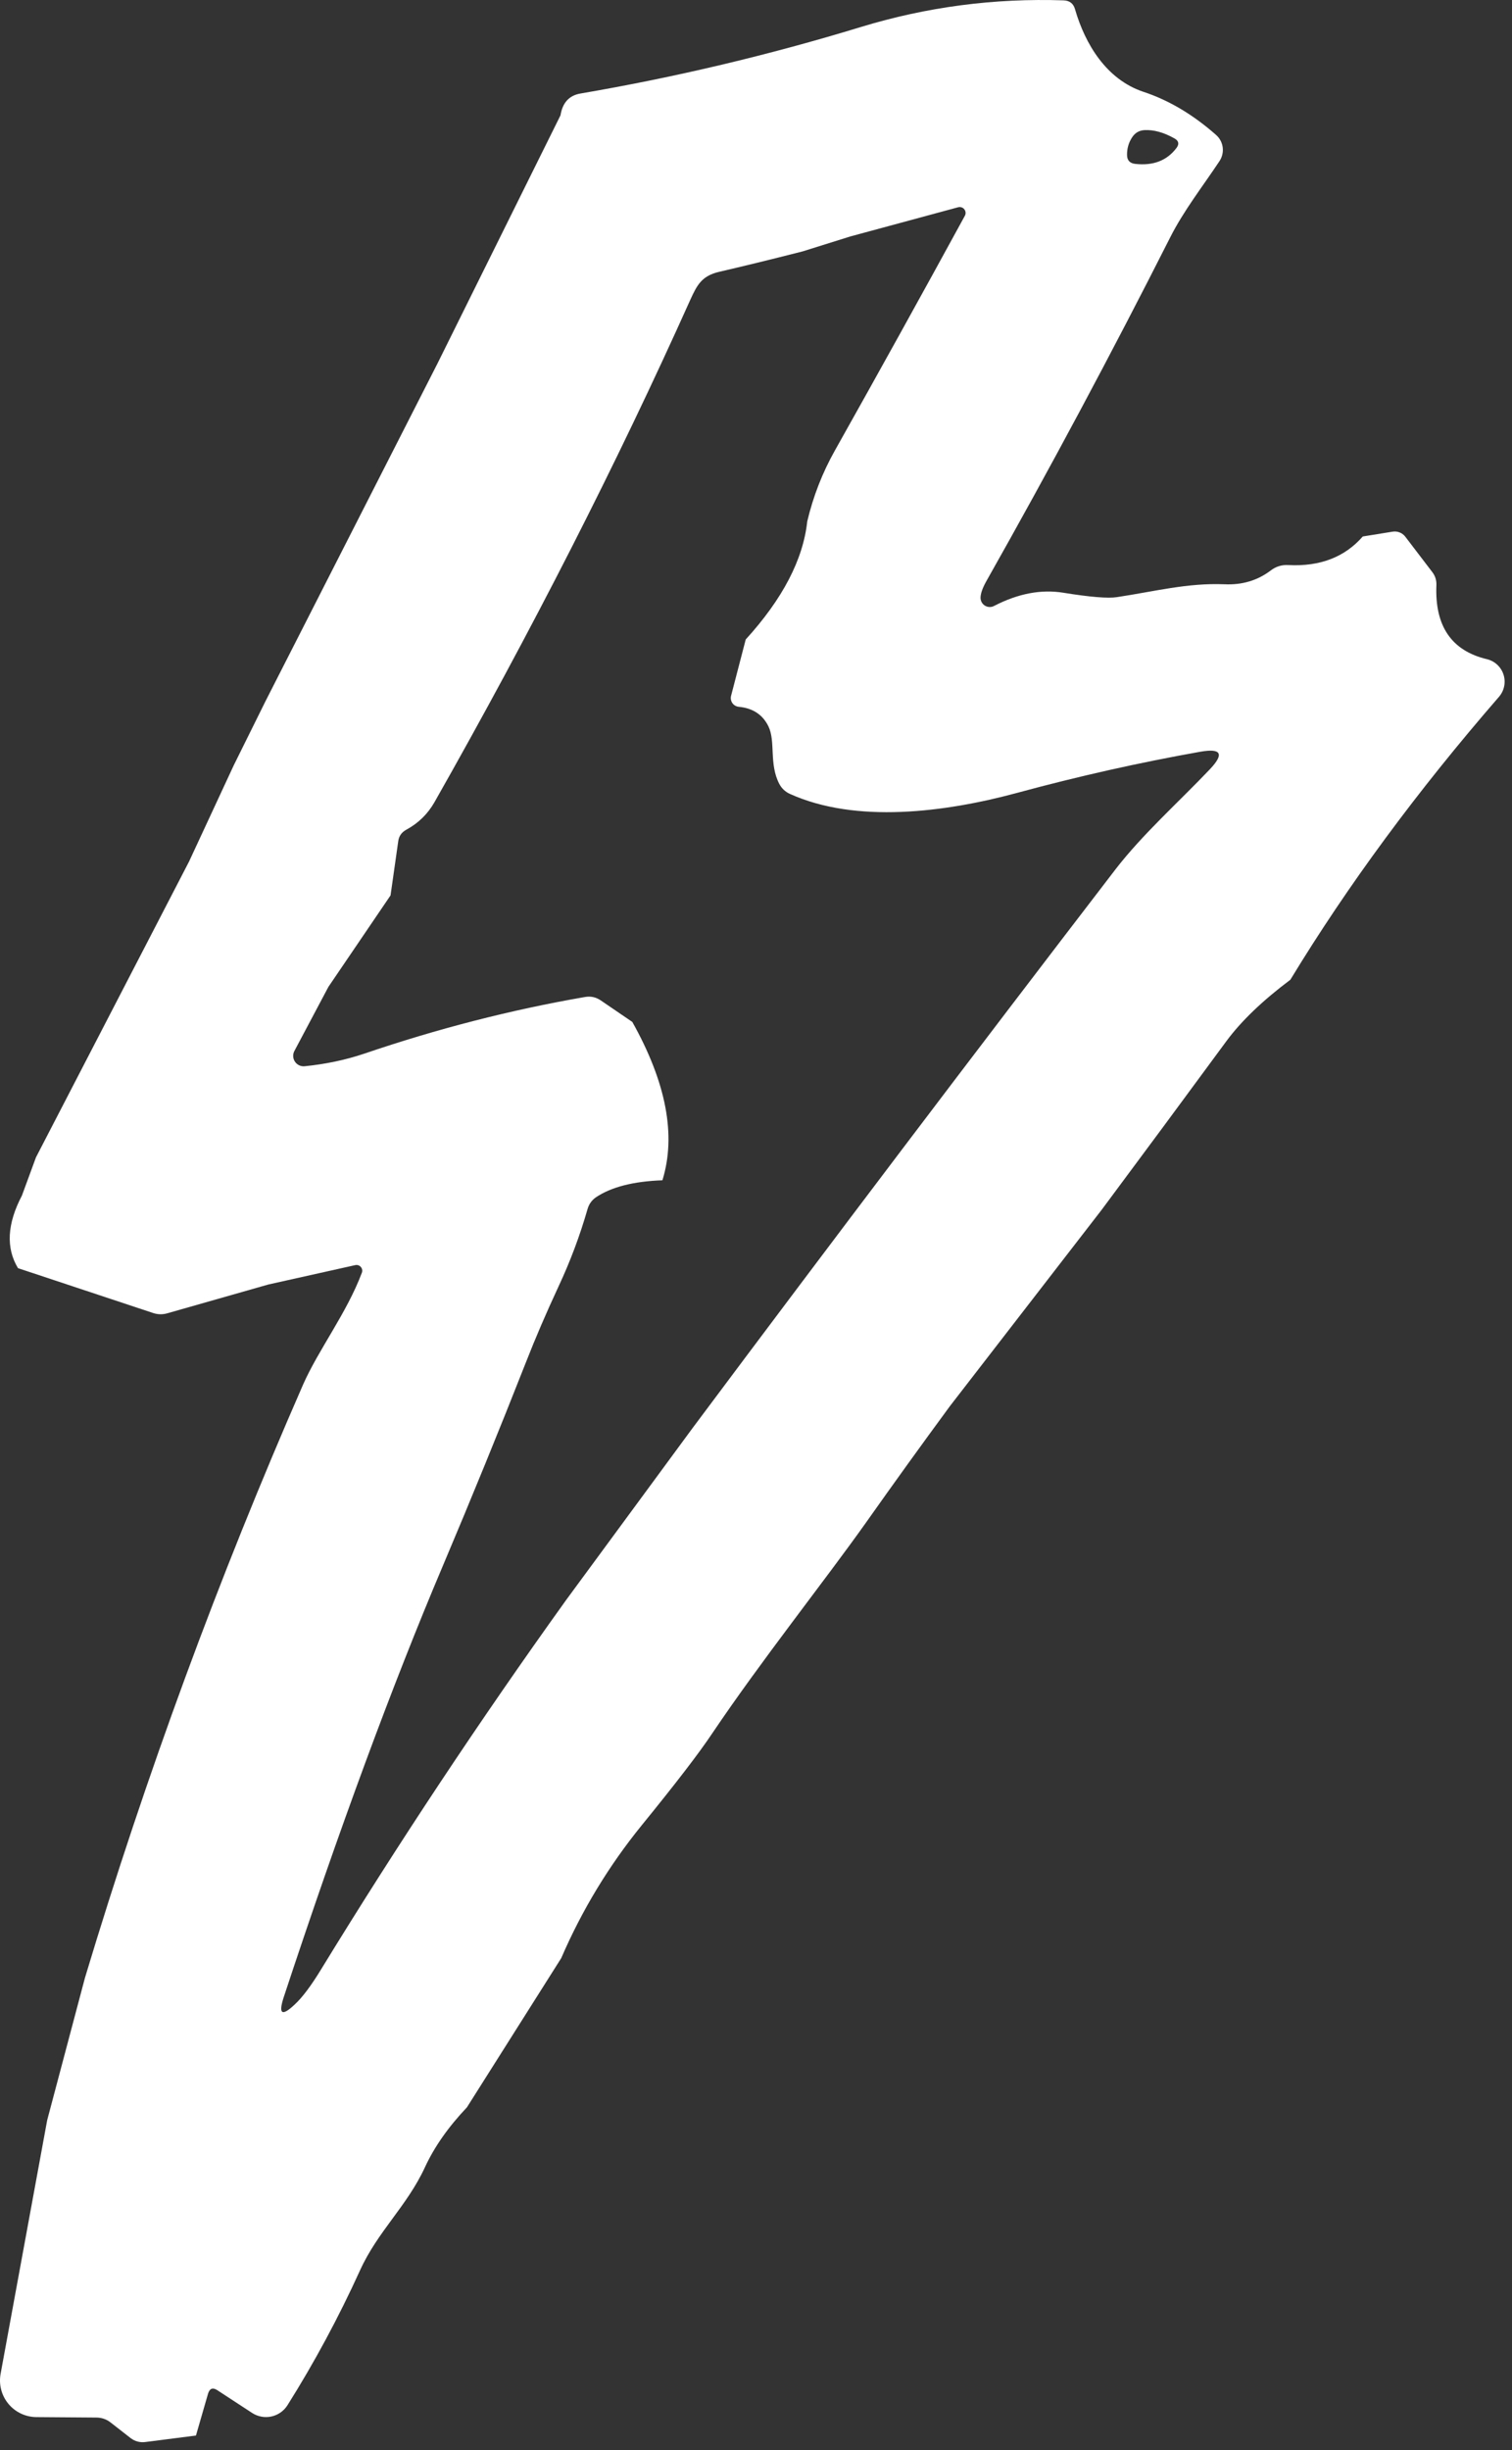 <?xml version="1.0" encoding="UTF-8"?> <svg xmlns="http://www.w3.org/2000/svg" width="100" height="162" viewBox="0 0 100 162" fill="none"><rect x="0" y="0" width="100" height="162" fill="#333333" stroke="none"/><path d="M90.13 35.474L92.11 35.154C92.266 35.13 92.424 35.148 92.57 35.206C92.716 35.264 92.844 35.36 92.94 35.484L94.71 37.804C94.917 38.064 95.014 38.361 95 38.694C94.887 41.394 95.997 43.024 98.33 43.584C98.587 43.644 98.823 43.769 99.017 43.947C99.211 44.125 99.356 44.35 99.437 44.6C99.519 44.851 99.534 45.118 99.482 45.376C99.43 45.634 99.312 45.874 99.14 46.074C93.74 52.294 89.14 58.53 85.34 64.784C83.5 66.164 82.09 67.517 81.11 68.844C78.297 72.671 75.55 76.384 72.87 79.984L62.82 92.984C60.947 95.531 59.097 98.097 57.27 100.684C54.5 104.584 50.33 109.824 47.12 114.594C46.254 115.894 44.694 117.927 42.44 120.694C40.26 123.38 38.487 126.307 37.12 129.474L30.88 139.344C29.647 140.644 28.72 141.967 28.1 143.314C26.91 145.884 24.98 147.544 23.81 150.124C22.397 153.23 20.797 156.204 19.01 159.044C18.891 159.231 18.737 159.393 18.555 159.52C18.373 159.647 18.168 159.737 17.952 159.784C17.735 159.831 17.511 159.836 17.293 159.796C17.075 159.756 16.867 159.674 16.68 159.554L14.37 158.044C14.07 157.85 13.867 157.927 13.76 158.274L12.96 161.044L9.6 161.474C9.261 161.518 8.915 161.425 8.64 161.214L7.32 160.184C7.04 159.964 6.72 159.854 6.36 159.854L2.4 159.824C2.047 159.821 1.698 159.741 1.379 159.589C1.06 159.437 0.778 159.217 0.553 158.944C0.328 158.672 0.166 158.353 0.077 158.011C-0.011 157.669 -0.024 157.311 0.04 156.964L3.12 140.194L5.62 130.774C9.64 117.414 14.447 104.344 20.04 91.564C21.05 89.264 22.93 86.824 23.93 84.164C23.956 84.099 23.963 84.029 23.952 83.96C23.94 83.892 23.91 83.828 23.865 83.775C23.82 83.723 23.761 83.684 23.695 83.662C23.629 83.641 23.558 83.638 23.49 83.654L17.75 84.934L11.08 86.834C10.767 86.927 10.454 86.924 10.14 86.824L1.19 83.854C0.384 82.52 0.47 80.921 1.45 79.054L2.38 76.524L12.5 56.974L15.46 50.604L17.55 46.384L28.94 24.024L37.07 7.624C37.204 6.79 37.644 6.31 38.39 6.184C44.664 5.11 50.847 3.644 56.94 1.784C61.294 0.457 65.76 -0.13 70.34 0.024C70.74 0.037 70.994 0.234 71.1 0.614C71.76 2.894 73.16 5.254 75.63 6.074C77.304 6.627 78.904 7.577 80.43 8.924C80.669 9.133 80.823 9.423 80.866 9.738C80.908 10.054 80.835 10.376 80.66 10.644C79.56 12.304 78.28 13.934 77.39 15.704C73.51 23.377 69.454 30.96 65.22 38.454C64.98 38.887 64.857 39.24 64.85 39.514C64.848 39.621 64.874 39.726 64.925 39.82C64.976 39.913 65.051 39.992 65.142 40.048C65.233 40.103 65.337 40.134 65.444 40.137C65.551 40.14 65.656 40.115 65.75 40.064C67.337 39.244 68.864 38.954 70.33 39.194C72.104 39.48 73.284 39.577 73.87 39.484C76.39 39.104 78.53 38.534 80.99 38.634C82.15 38.687 83.167 38.384 84.04 37.724C84.387 37.457 84.777 37.337 85.21 37.364C87.297 37.471 88.937 36.84 90.13 35.474ZM77.68 9.154C76.967 8.754 76.304 8.57 75.69 8.604C75.344 8.624 75.074 8.78 74.88 9.074C74.647 9.427 74.534 9.817 74.54 10.244C74.54 10.591 74.714 10.787 75.06 10.834C76.26 10.974 77.177 10.624 77.81 9.784C78.004 9.524 77.96 9.314 77.68 9.154ZM56.24 15.634L53.08 16.624C50.934 17.171 49.094 17.62 47.56 17.974C46.41 18.244 46.1 18.844 45.65 19.834C40.804 30.634 35.167 41.7 28.74 53.034C28.294 53.82 27.67 54.431 26.87 54.864C26.564 55.031 26.387 55.281 26.34 55.614L25.83 59.204L21.72 65.254L19.47 69.494C19.412 69.603 19.385 69.727 19.391 69.851C19.397 69.975 19.437 70.094 19.505 70.198C19.574 70.301 19.669 70.384 19.781 70.438C19.893 70.492 20.017 70.515 20.14 70.504C21.527 70.364 22.83 70.091 24.05 69.684C28.917 68.024 33.797 66.77 38.69 65.924C39.07 65.857 39.42 65.934 39.74 66.154L41.82 67.574C44.067 71.587 44.73 75.077 43.81 78.044C41.904 78.111 40.44 78.484 39.42 79.164C39.14 79.357 38.954 79.617 38.86 79.944C38.354 81.704 37.714 83.41 36.94 85.064C36.127 86.811 35.41 88.477 34.79 90.064C33.017 94.57 31.184 99.06 29.29 103.534C25.944 111.427 22.434 120.94 18.76 132.074C18.4 133.187 18.644 133.344 19.49 132.544C19.99 132.084 20.574 131.307 21.24 130.214C26.327 121.901 31.724 113.767 37.43 105.814L45.8 94.434C55.054 82.04 64.374 69.731 73.76 57.504C75.56 55.164 77.95 53.044 80.02 50.864C80.98 49.85 80.774 49.464 79.4 49.704C75.347 50.424 71.307 51.331 67.28 52.424C62.48 53.724 56.6 54.464 52.24 52.494C51.934 52.354 51.7 52.134 51.54 51.834C50.85 50.504 51.31 49.034 50.82 48.024C50.44 47.251 49.784 46.821 48.85 46.734C48.768 46.725 48.688 46.698 48.616 46.656C48.545 46.614 48.483 46.556 48.436 46.488C48.389 46.42 48.356 46.342 48.342 46.26C48.327 46.178 48.33 46.094 48.35 46.014L49.32 42.284C51.76 39.604 53.117 37 53.39 34.474C53.784 32.814 54.394 31.25 55.22 29.784C58.107 24.644 60.97 19.474 63.81 14.274C63.849 14.207 63.866 14.13 63.861 14.053C63.855 13.977 63.827 13.903 63.78 13.842C63.733 13.781 63.669 13.736 63.596 13.711C63.523 13.686 63.445 13.684 63.37 13.704L56.24 15.634Z" fill="white"></path></svg> 